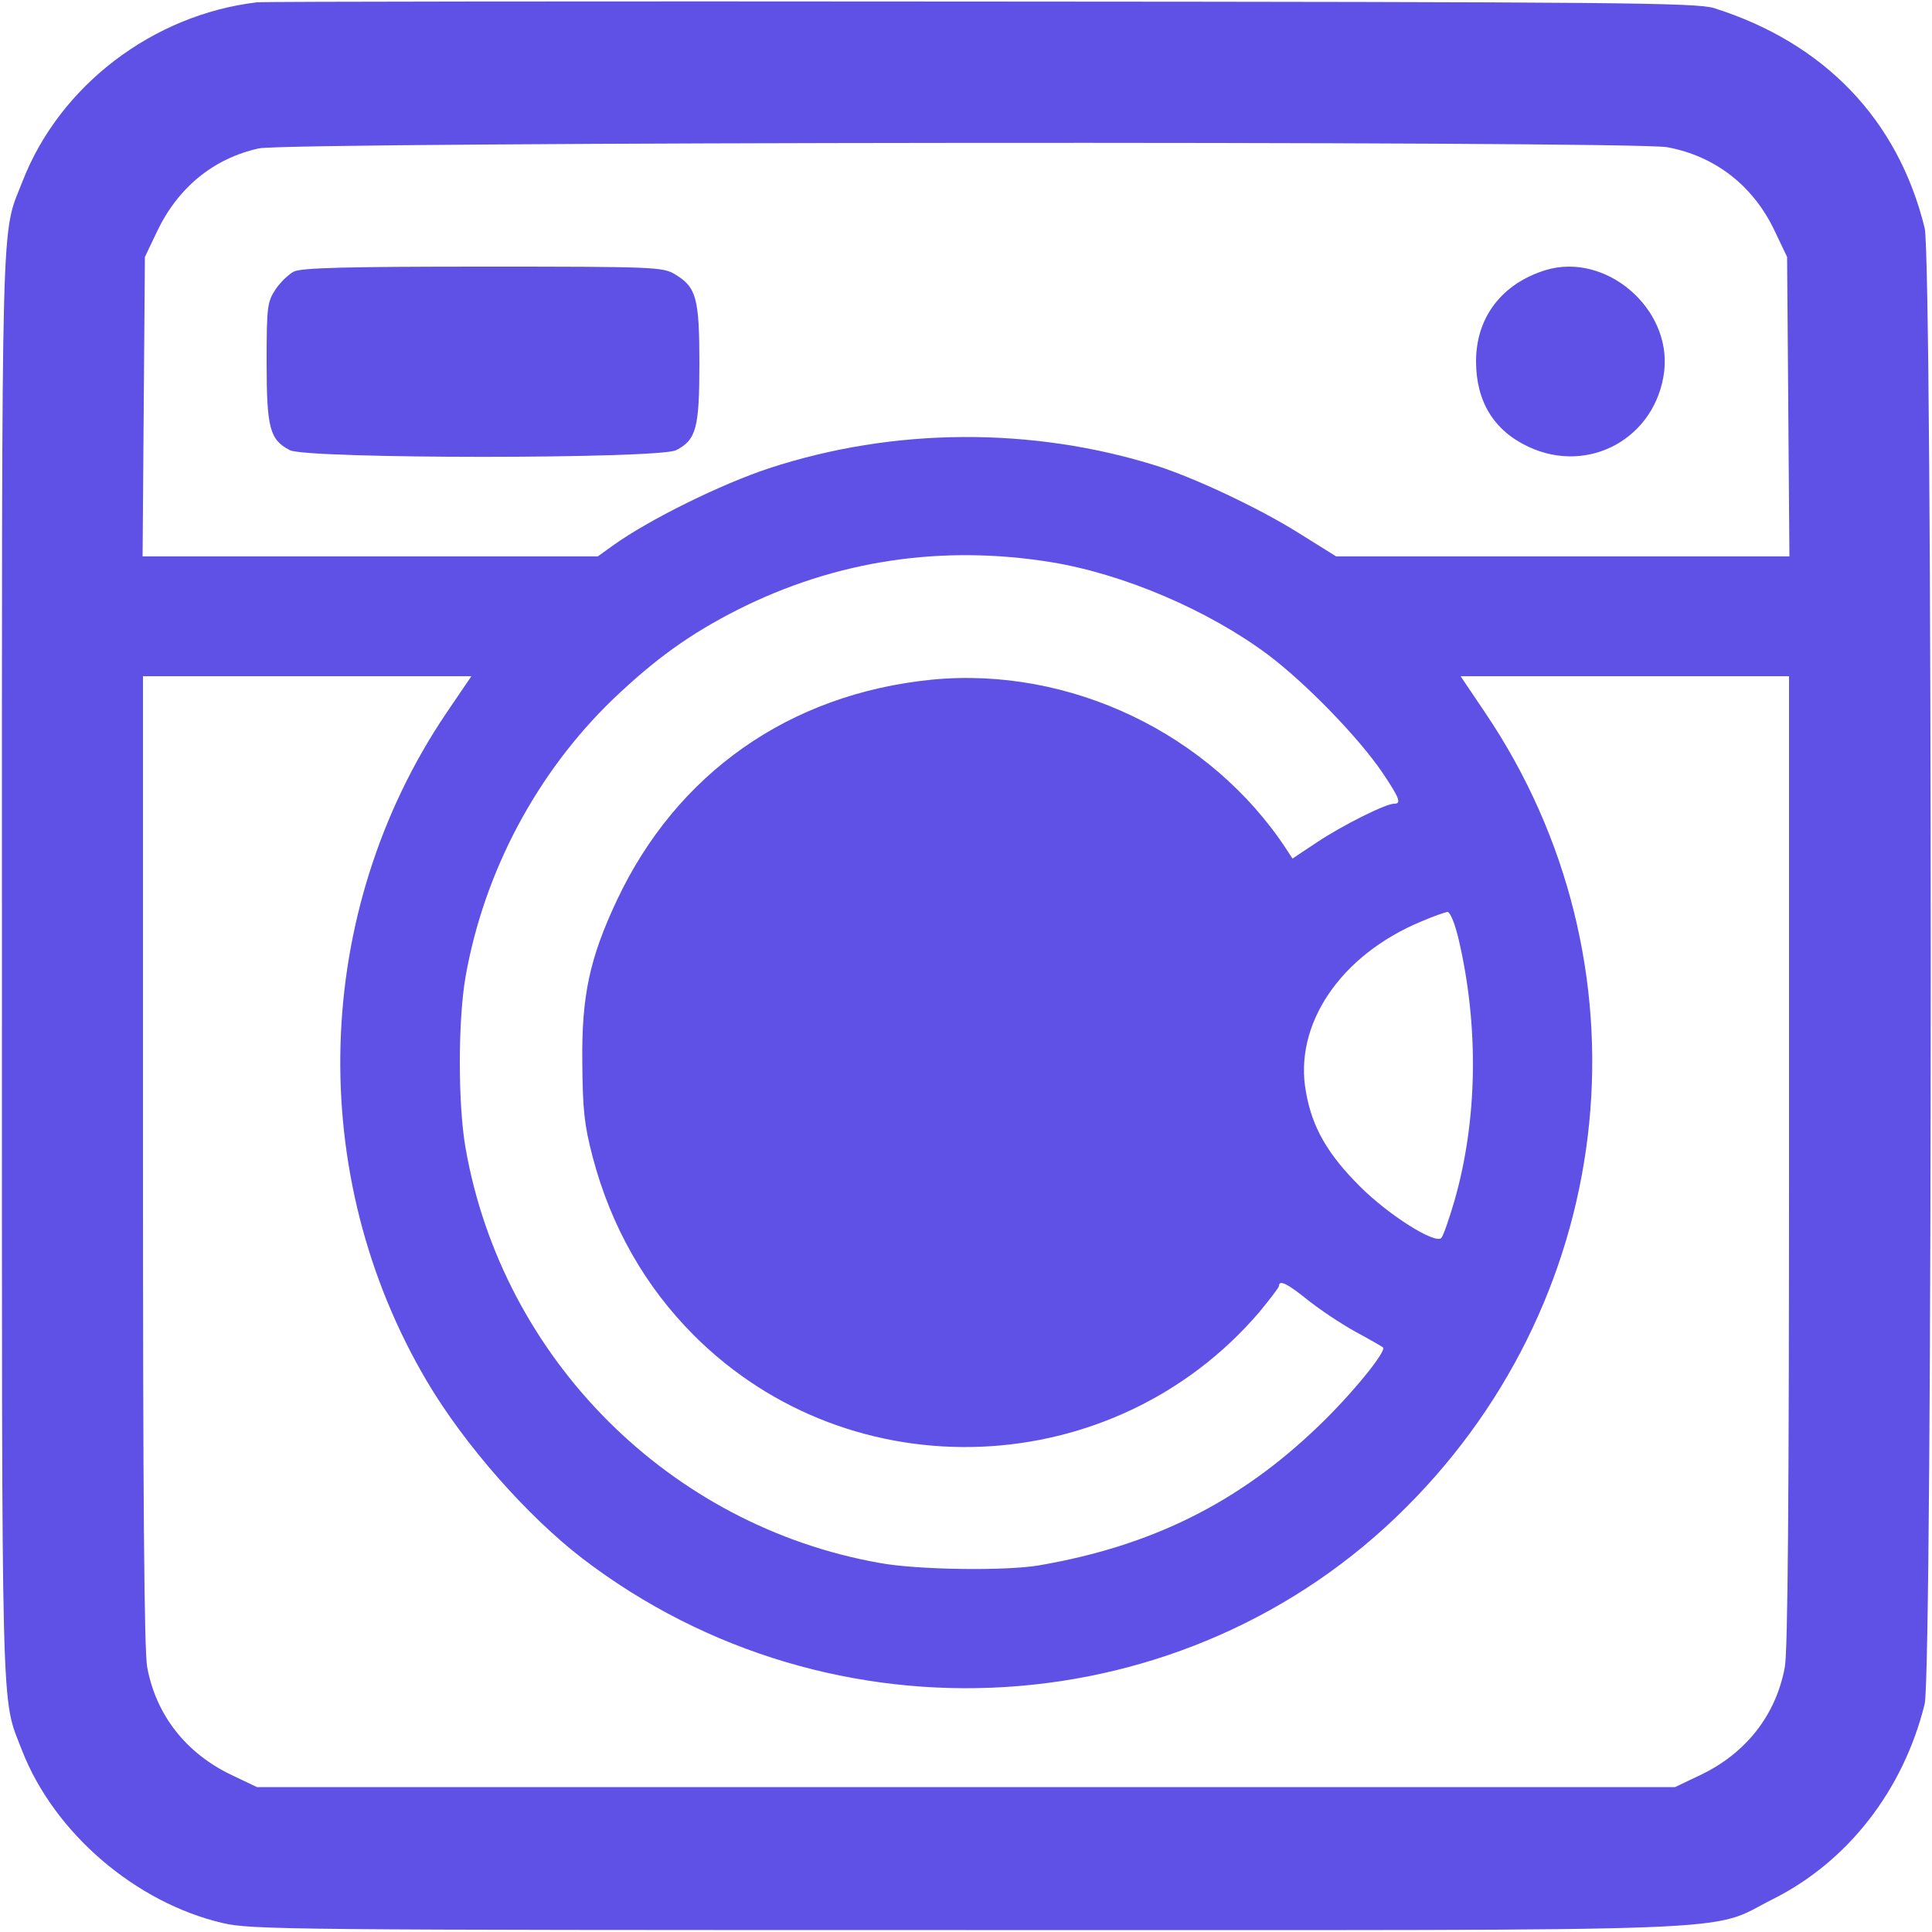<svg xmlns="http://www.w3.org/2000/svg" version="1.1" xmlns:xlink="http://www.w3.org/1999/xlink" xmlns:svgjs="http://svgjs.dev/svgjs" width="500" height="500"><svg xmlns="http://www.w3.org/2000/svg" xmlns:xlink="http://www.w3.org/1999/xlink" width="500" zoomAndPan="magnify" viewBox="0 0 375 375" height="500" preserveAspectRatio="xMidYMid meet" version="1.0"><path fill="#5f50e6" d="M 49.875 0.449 C 29.625 2.852 11.551 16.648 4.352 35.25 C 0.148 45.977 0.375 37.352 0.375 187.5 C 0.375 337.574 0.148 329.023 4.273 339.75 C 10.5 355.727 26.25 369.301 43.273 373.273 C 48.824 374.551 55.949 374.625 187.5 374.625 C 343.875 374.625 331.125 375.148 344.102 368.625 C 358.648 361.352 369.449 347.477 373.574 330.75 C 375.148 324.602 375.148 50.398 373.574 44.25 C 368.398 23.176 354.074 8.324 332.699 1.574 C 329.25 0.523 314.398 0.375 190.5 0.301 C 114.375 0.227 51.148 0.301 49.875 0.449 Z M 323.625 28.574 C 332.926 30.301 340.352 36.074 344.477 44.852 L 346.875 49.875 L 347.102 78.898 L 347.324 108 L 259.352 108 L 251.773 103.273 C 244.199 98.551 231.898 92.773 224.625 90.449 C 200.324 82.801 173.477 82.949 149.25 90.898 C 139.949 93.977 125.926 100.875 118.949 105.898 L 116.023 108 L 27.676 108 L 27.898 78.898 L 28.125 49.875 L 30.449 45 C 34.5 36.449 41.398 30.75 50.25 28.801 C 55.875 27.523 316.949 27.301 323.625 28.574 Z M 204.074 109.125 C 218.25 111.449 234.602 118.5 246.074 127.051 C 253.648 132.75 263.773 143.25 268.352 150 C 271.727 155.023 272.023 156 270.602 156 C 268.949 156 260.551 160.199 255.602 163.5 L 250.875 166.648 L 249.75 164.926 C 234.977 142.352 207.602 129.301 180.824 131.926 C 153.227 134.699 131.324 150.074 119.699 174.824 C 114.449 186 112.875 193.273 113.023 206.25 C 113.102 215.398 113.398 218.324 115.051 224.625 C 118.574 237.977 125.176 249.676 134.699 259.199 C 165.301 289.801 216.074 287.699 244.352 254.773 C 246.449 252.227 248.25 249.898 248.25 249.602 C 248.25 248.324 249.898 249.148 253.801 252.301 C 256.051 254.102 260.176 256.875 263.023 258.449 C 265.801 259.949 268.273 261.375 268.426 261.523 C 269.25 262.199 262.273 270.75 255.824 276.898 C 240.449 291.676 223.5 300.074 201.75 303.824 C 195.301 304.949 178.125 304.727 170.773 303.375 C 129.977 296.176 97.574 263.773 90.375 222.898 C 88.875 214.426 88.875 198 90.375 189.523 C 93.977 169.199 104.176 150 118.949 135.75 C 127.199 127.875 133.875 123.074 143.176 118.352 C 162.227 108.75 182.852 105.676 204.074 109.125 Z M 86.551 138.523 C 60.602 177.074 59.176 228 82.875 268.125 C 90.148 280.426 102.301 294.227 113.023 302.477 C 161.398 339.523 230.25 335.324 272.926 292.574 C 314.551 251.023 320.926 186.75 288.301 138.375 L 283.5 131.25 L 347.25 131.25 L 347.25 225.227 C 347.25 289.801 347.023 320.625 346.426 323.625 C 344.699 332.926 338.852 340.352 330 344.551 L 325.125 346.875 L 49.875 346.875 L 45 344.551 C 36.148 340.352 30.301 332.926 28.574 323.625 C 27.977 320.625 27.75 289.801 27.75 225.227 L 27.75 131.25 L 91.5 131.25 Z M 283.051 182.023 C 287.102 199.125 286.801 217.426 282.301 233.102 C 281.25 236.699 280.125 239.926 279.75 240.301 C 278.551 241.5 269.625 235.949 263.926 230.25 C 257.699 224.023 254.699 218.852 253.5 212.023 C 251.023 198.898 260.176 185.324 276 178.801 C 278.25 177.824 280.5 177.074 280.949 177 C 281.477 177 282.375 179.25 283.051 182.023 Z M 283.051 182.023 " fill-opacity="1" fill-rule="nonzero"></path><path fill="#5f50e6" d="M 57 52.727 C 56.023 53.25 54.375 54.824 53.477 56.176 C 51.898 58.574 51.75 59.477 51.75 70.273 C 51.75 83.102 52.352 85.352 56.25 87.375 C 59.551 89.102 127.949 89.102 131.25 87.375 C 135.148 85.352 135.75 83.102 135.75 70.5 C 135.75 57.824 135.148 55.727 131.023 53.25 C 128.699 51.824 127.051 51.75 93.75 51.75 C 67.352 51.75 58.426 51.977 57 52.727 Z M 57 52.727 " fill-opacity="1" fill-rule="nonzero"></path><path fill="#5f50e6" d="M 300 52.426 C 291.523 55.051 286.5 61.574 286.5 70.125 C 286.5 77.926 289.949 83.551 296.625 86.699 C 308.398 92.25 321.449 84.977 323.023 72.074 C 324.449 59.773 311.625 48.898 300 52.426 Z M 300 52.426 " fill-opacity="1" fill-rule="nonzero"></path></svg><style>@media (prefers-color-scheme: light) { :root { filter: none; } }
@media (prefers-color-scheme: dark) { :root { filter: none; } }
</style></svg>